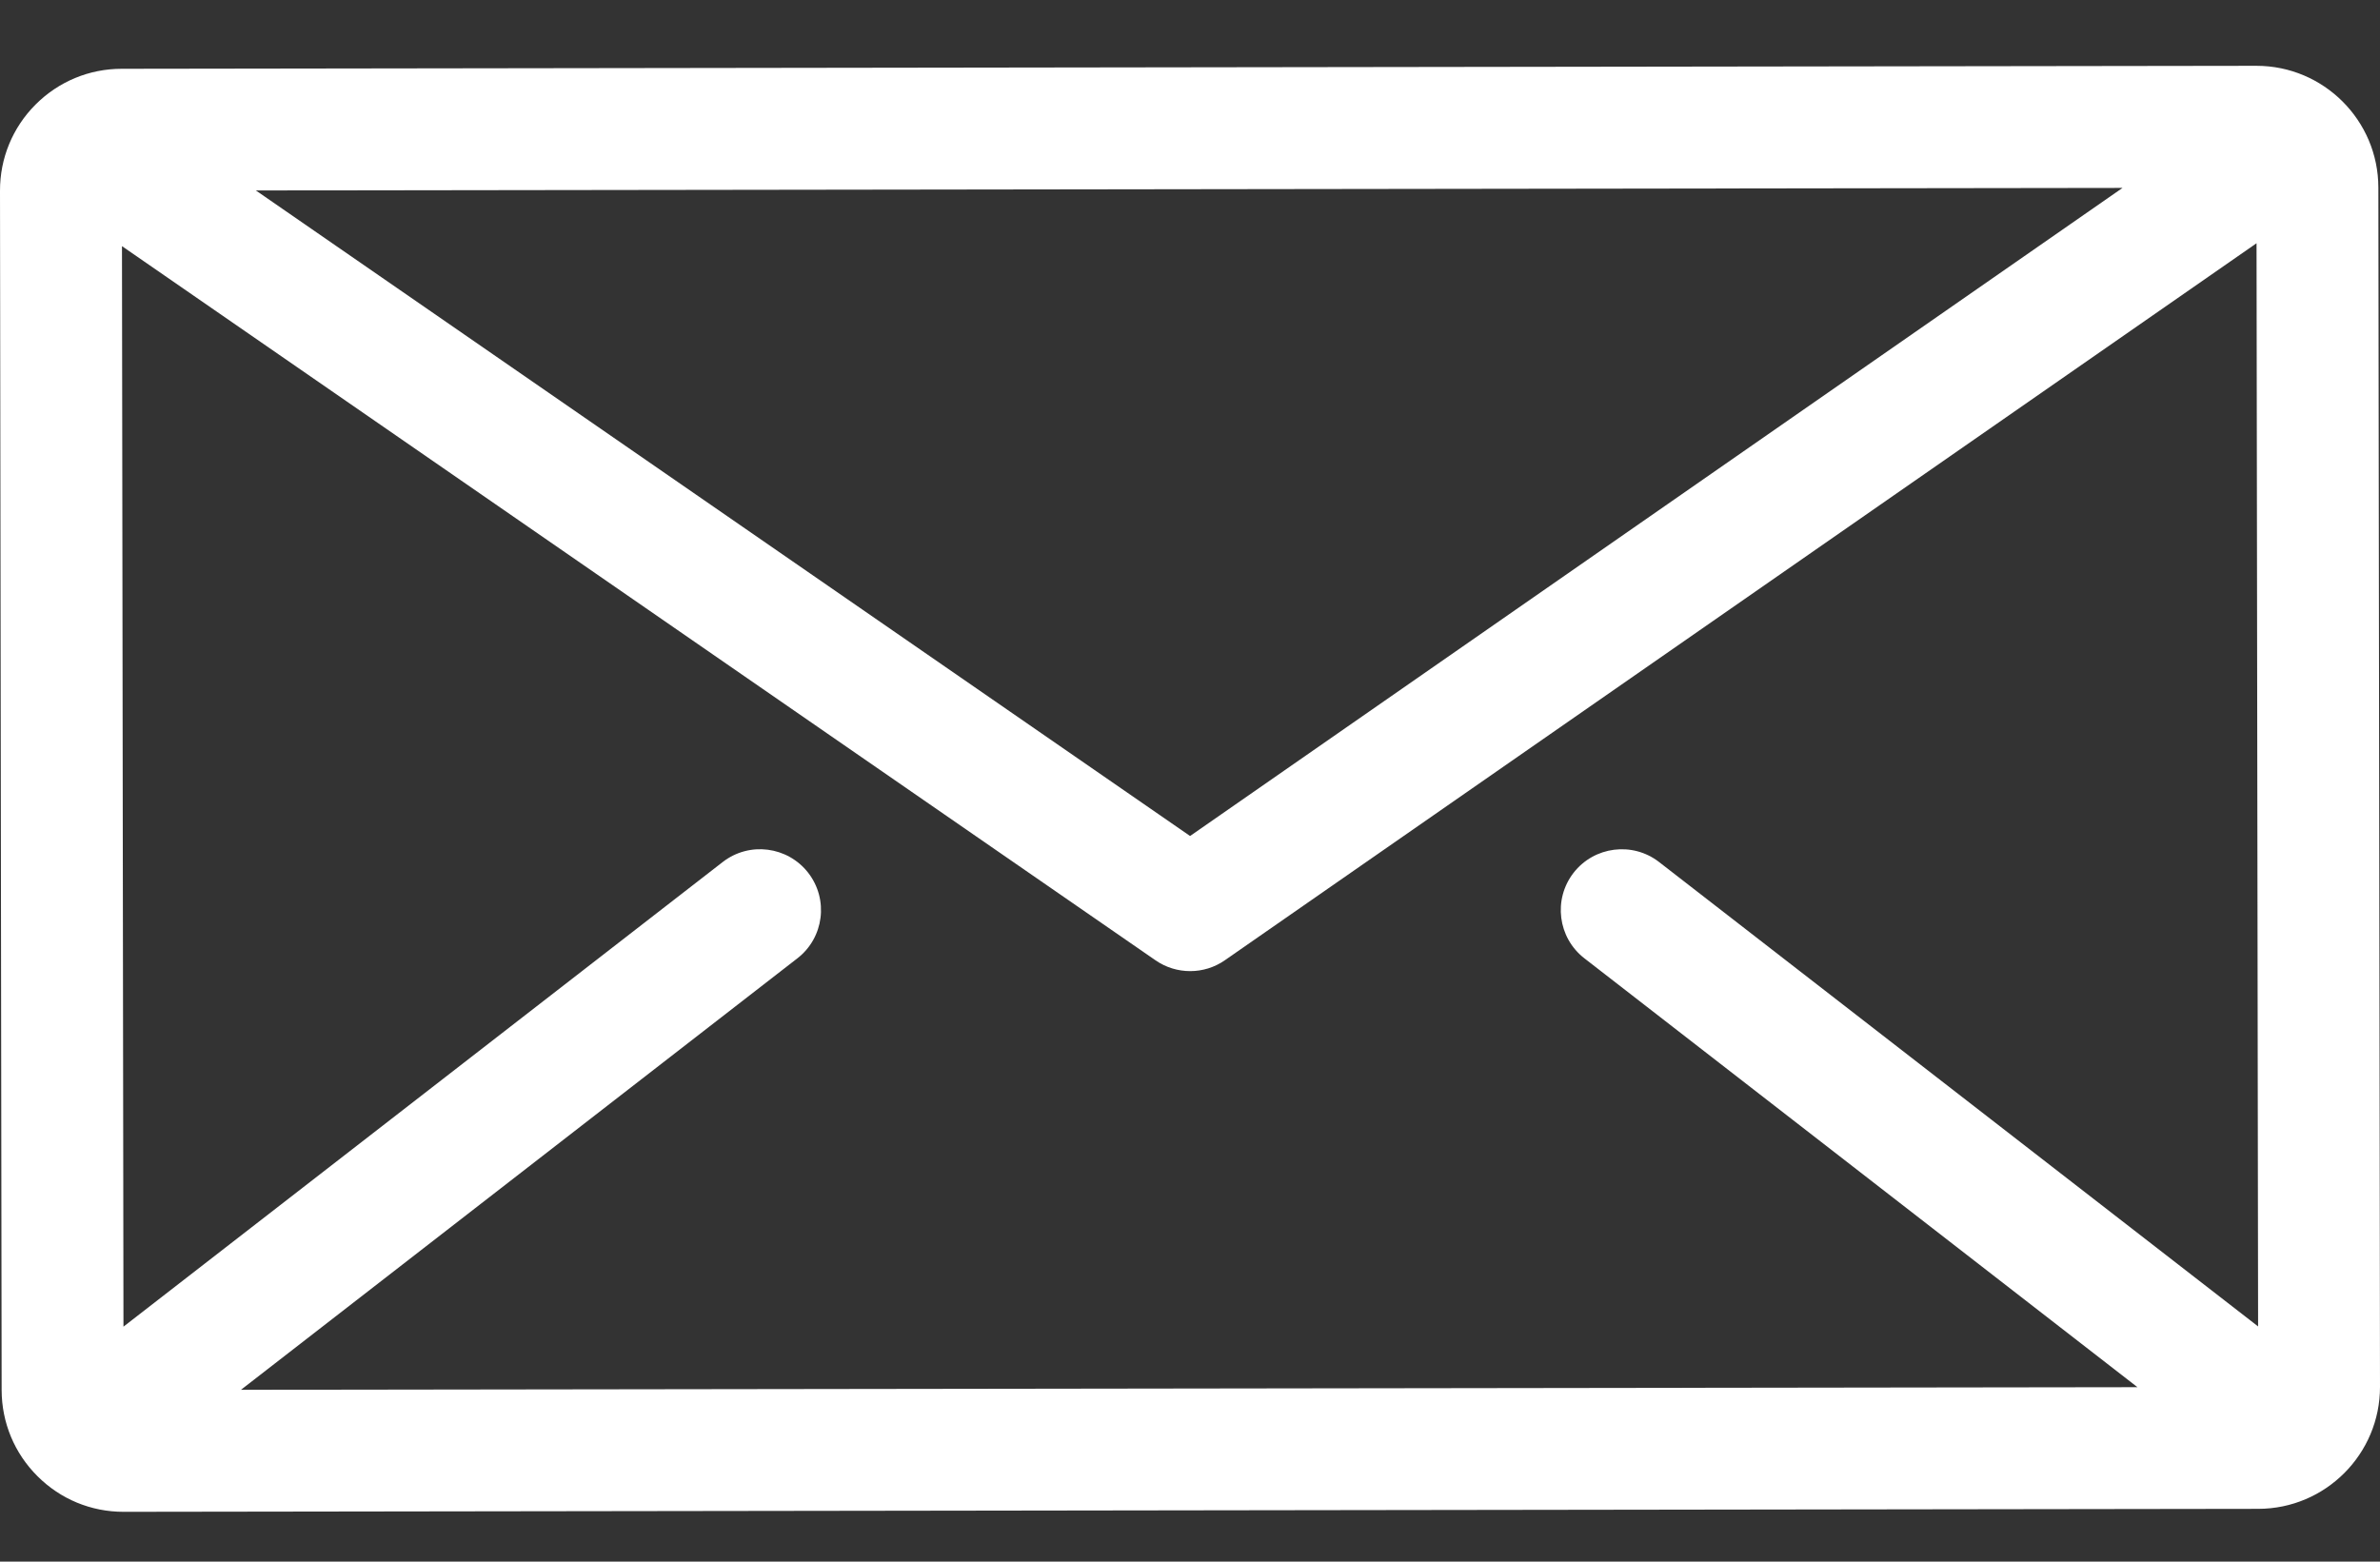 <?xml version="1.0" encoding="UTF-8"?> <svg xmlns="http://www.w3.org/2000/svg" width="32" height="21" viewBox="0 0 32 21" fill="none"><rect x="0" y="0" width="32" height="21" fill="#333333" stroke="none"/><path d="M31.978 2.522C31.977 1.619 31.242 0.885 30.339 0.885C30.338 0.885 30.337 0.885 30.337 0.885L1.637 0.925C1.199 0.925 0.788 1.096 0.478 1.406C0.169 1.716 -0.001 2.128 1.39247e-06 2.566L0.022 18.693C0.023 19.131 0.194 19.542 0.504 19.851C0.813 20.16 1.224 20.33 1.661 20.33C1.662 20.33 1.663 20.33 1.663 20.33L30.363 20.29C31.267 20.289 32.001 19.553 32 18.649L31.978 2.522ZM28.538 2.527L16.001 11.242L3.44 2.561L28.538 2.527ZM21.303 12.887L28.739 18.654L3.24 18.689L10.721 12.887C11.079 12.61 11.144 12.095 10.867 11.737C10.589 11.38 10.075 11.314 9.717 11.592L1.66 17.84L1.64 3.31L15.537 12.914C15.677 13.011 15.84 13.059 16.003 13.059C16.166 13.059 16.33 13.01 16.47 12.912L30.34 3.271L30.361 17.837L22.307 11.592C21.95 11.315 21.435 11.38 21.157 11.737C20.88 12.095 20.945 12.61 21.303 12.887Z" fill="white"></path></svg> 